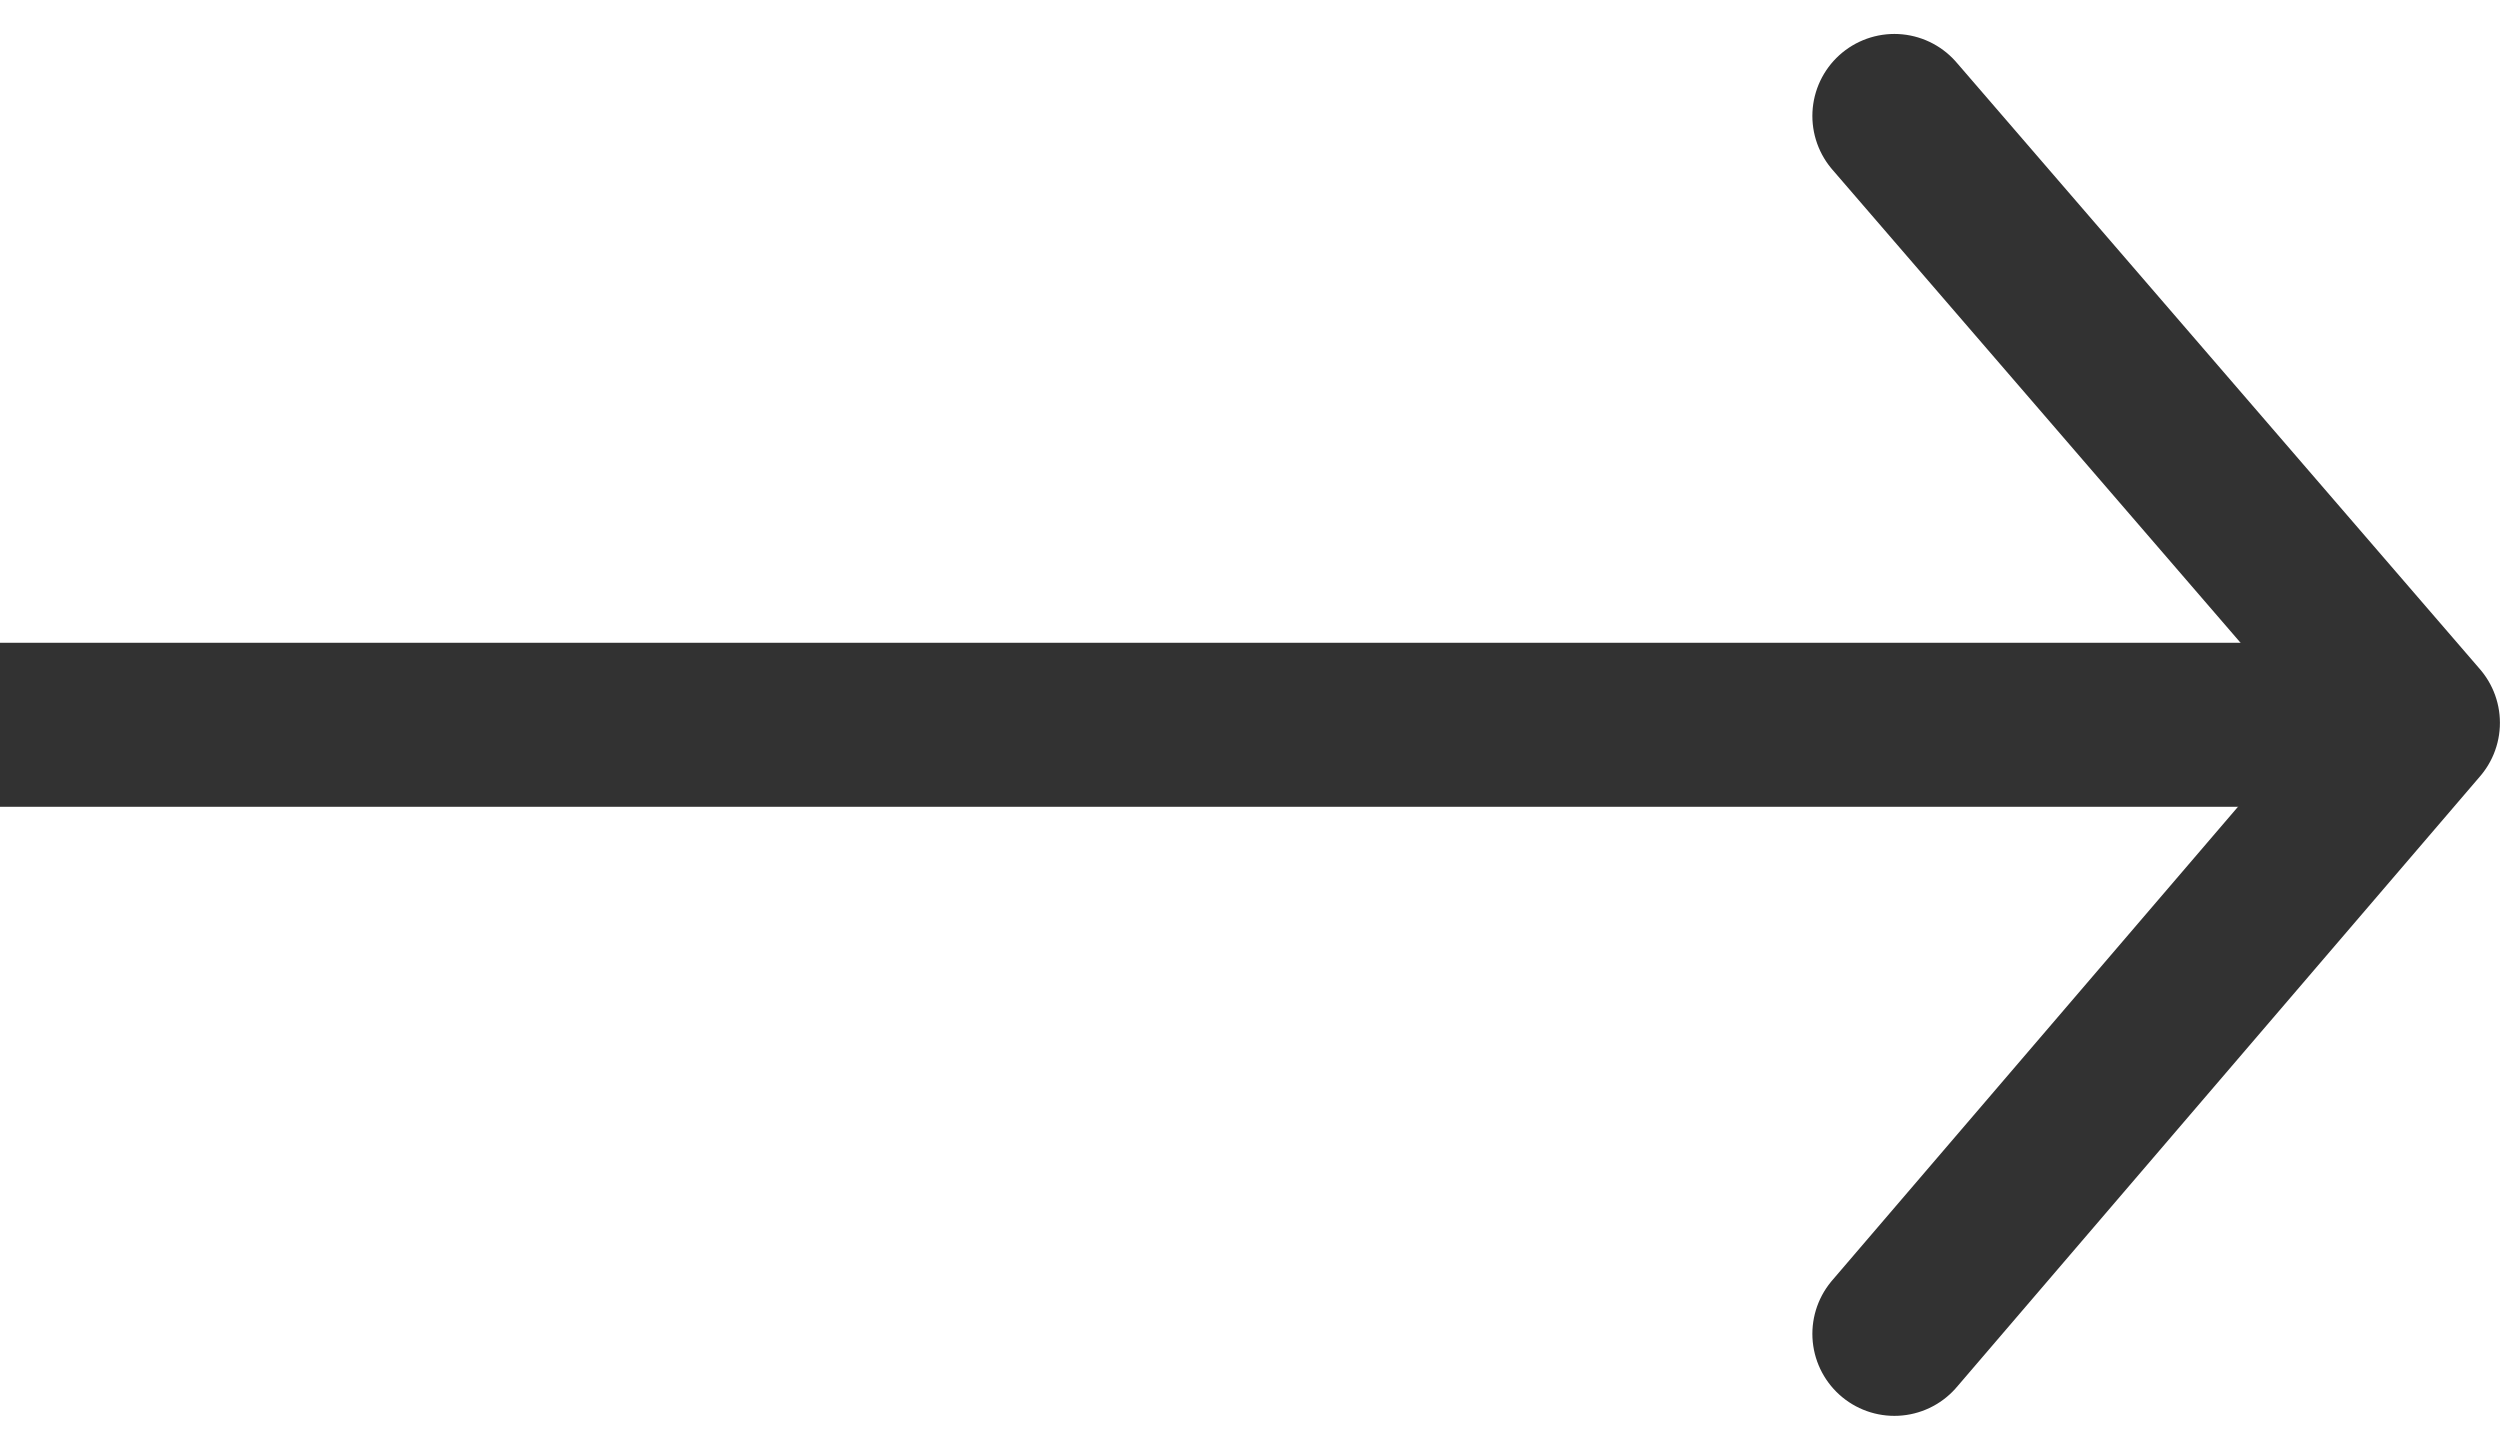 <svg xmlns="http://www.w3.org/2000/svg" width="30.485" height="17.676" viewBox="0 0 30.485 17.676"><g id="Group_476" data-name="Group 476" transform="translate(1825.5 -1694.069)"><path id="Path_476" data-name="Path 476" d="M5440.3,1917.349l7.451,6.384,7.4-6.384" transform="translate(-3719.749 7150.634) rotate(-90)" fill="none" stroke="#323232" stroke-linecap="round" stroke-linejoin="round" stroke-width="2"></path><line id="Line_6" data-name="Line 6" x1="29" transform="translate(-1825.5 1702.907)" fill="none" stroke="#323232" stroke-width="2"></line></g></svg>